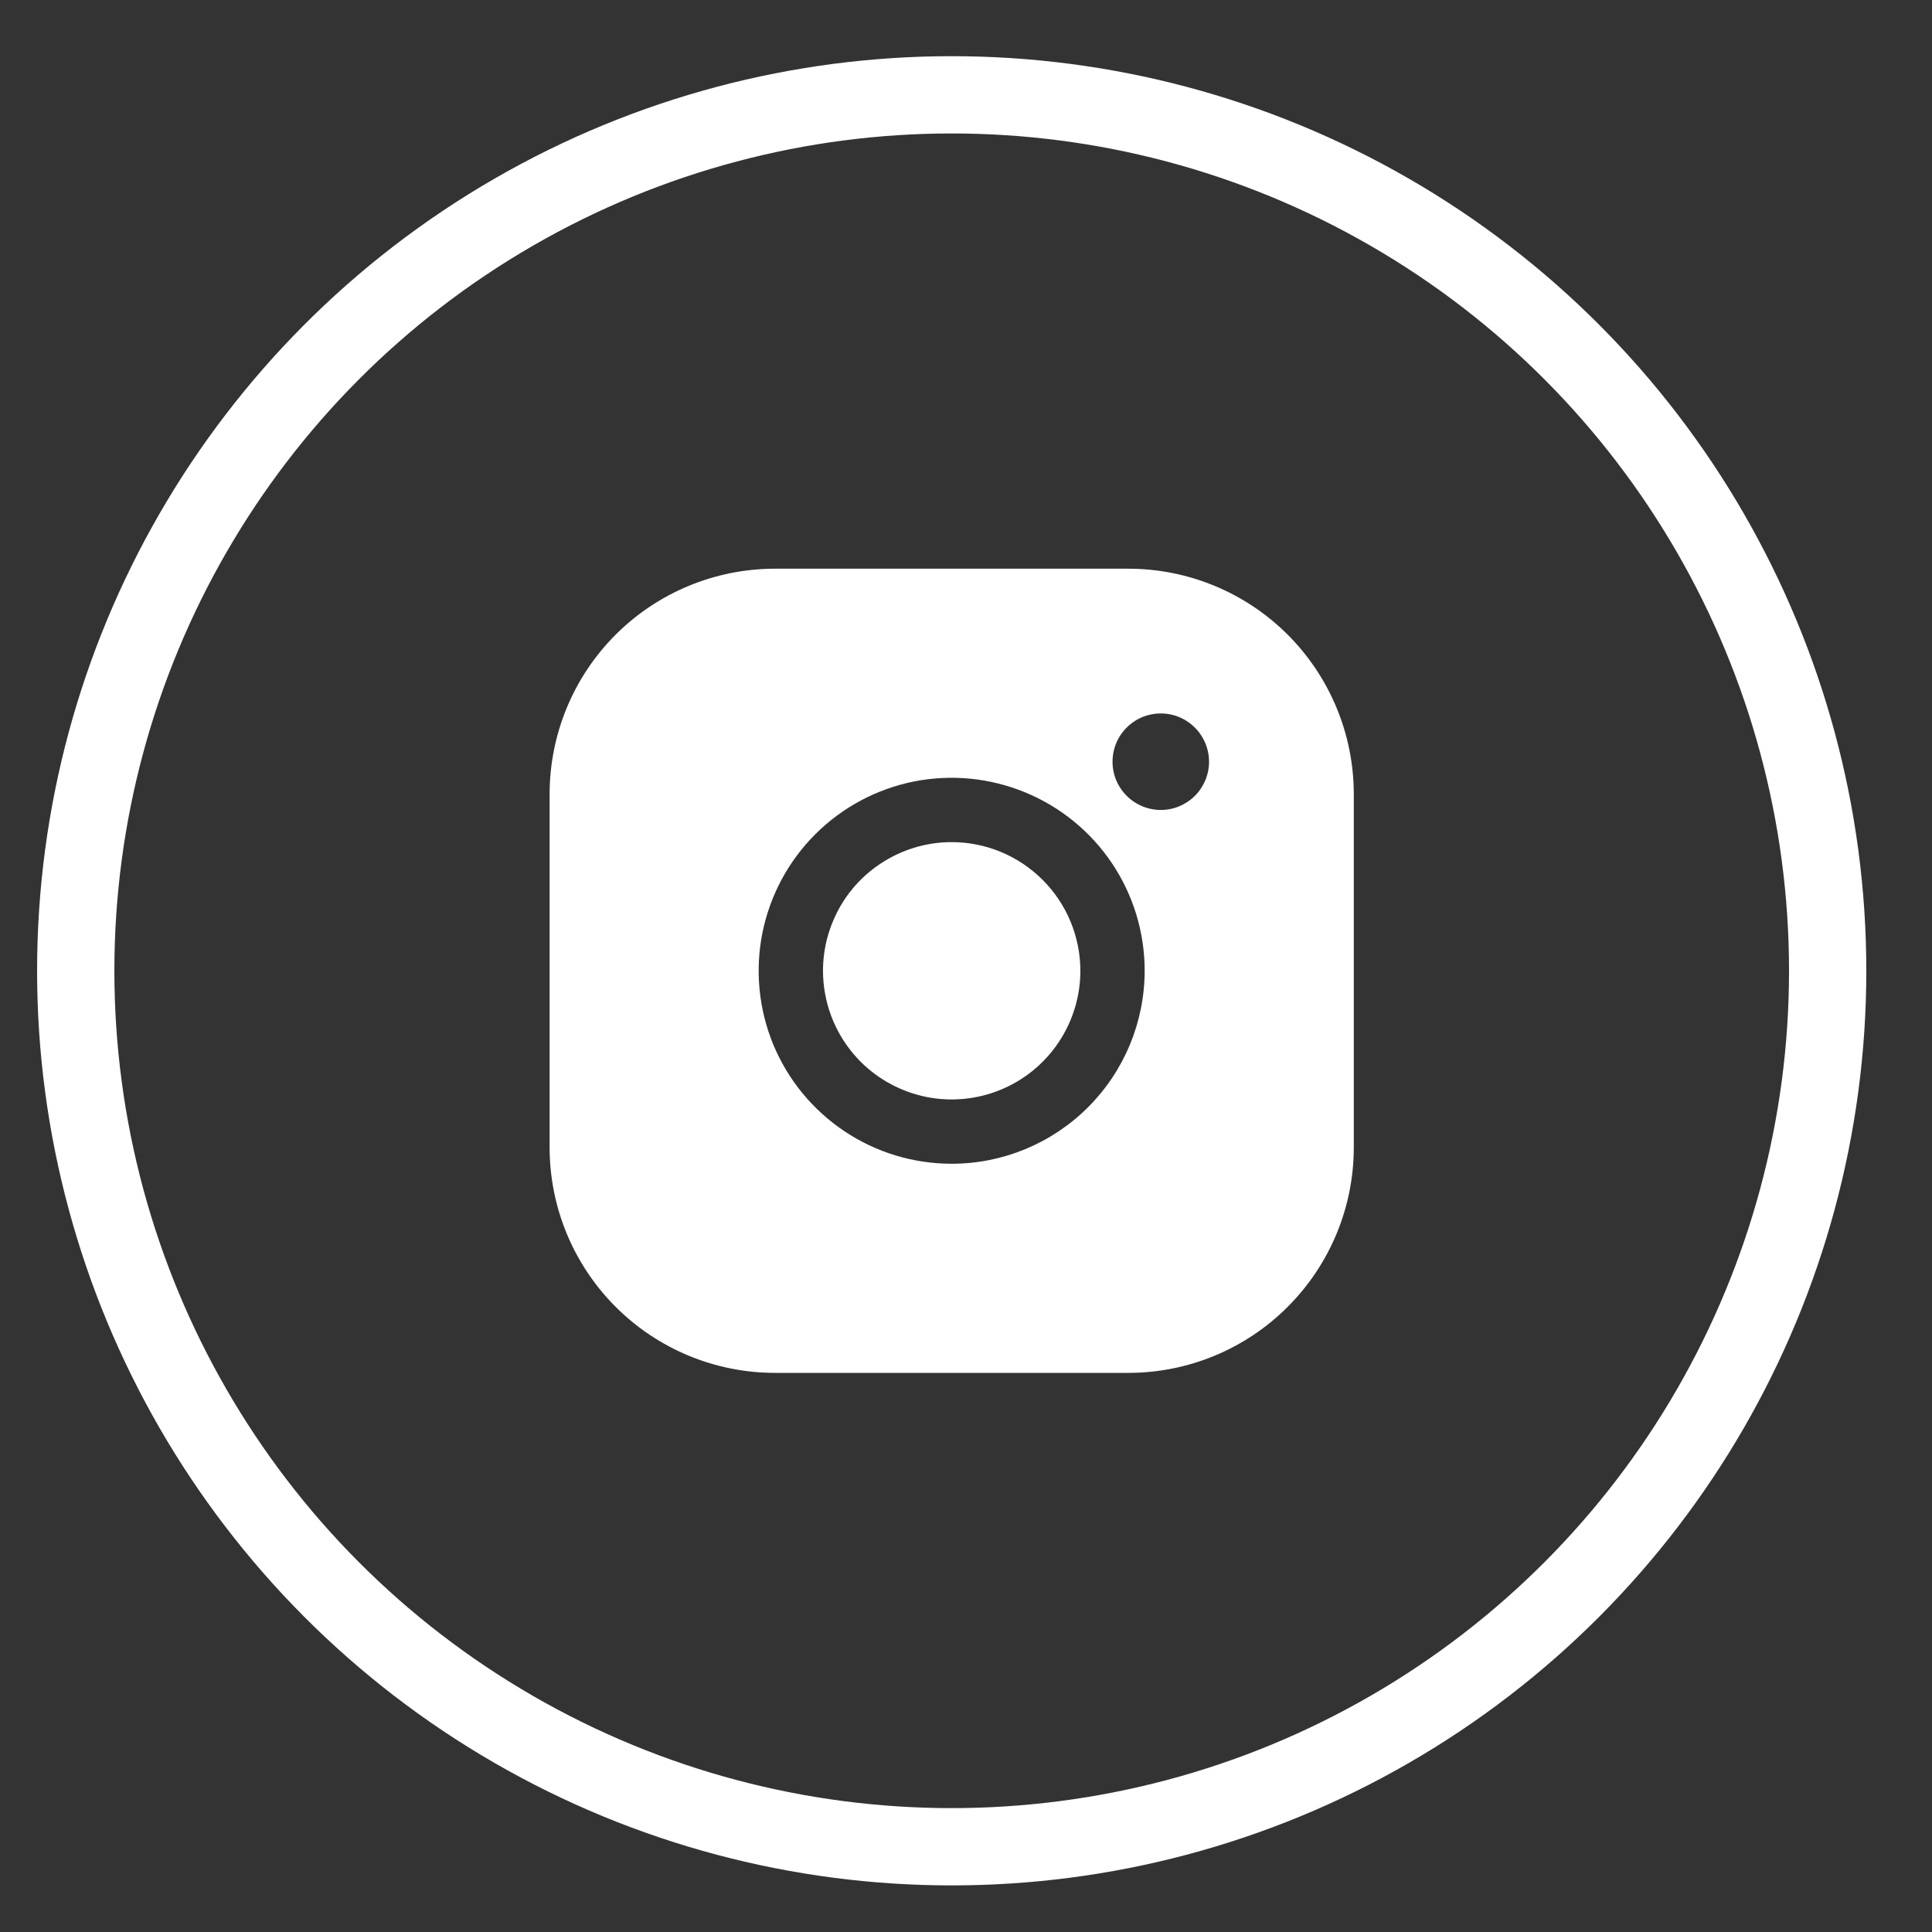 <svg width="25" height="25" viewBox="0 0 25 25" fill="none" xmlns="http://www.w3.org/2000/svg">
<rect x="0" y="0" width="25" height="25" fill="#333333" stroke="none"/>
<circle cx="12.315" cy="12.562" r="11.335" stroke="white"/>
<path d="M13.98 12.562C13.98 12.891 13.882 13.213 13.699 13.487C13.516 13.761 13.256 13.974 12.952 14.1C12.648 14.226 12.313 14.259 11.99 14.195C11.667 14.13 11.37 13.972 11.137 13.739C10.905 13.506 10.746 13.21 10.682 12.887C10.617 12.564 10.65 12.229 10.777 11.925C10.902 11.62 11.116 11.36 11.39 11.178C11.664 10.995 11.985 10.897 12.315 10.897C12.756 10.897 13.179 11.073 13.491 11.385C13.804 11.697 13.979 12.12 13.98 12.562ZM17.518 10.273V14.851C17.517 15.624 17.209 16.364 16.663 16.91C16.117 17.457 15.377 17.764 14.604 17.765H10.025C9.253 17.764 8.512 17.457 7.966 16.91C7.42 16.364 7.113 15.624 7.112 14.851V10.273C7.113 9.5 7.42 8.759 7.966 8.213C8.512 7.667 9.253 7.36 10.025 7.359H14.604C15.377 7.36 16.117 7.667 16.663 8.213C17.209 8.759 17.517 9.5 17.518 10.273ZM14.812 12.562C14.812 12.068 14.666 11.585 14.391 11.174C14.117 10.764 13.727 10.444 13.27 10.255C12.814 10.066 12.312 10.016 11.828 10.112C11.343 10.209 10.898 10.447 10.549 10.796C10.2 11.145 9.962 11.59 9.865 12.075C9.769 12.559 9.818 13.061 10.007 13.518C10.196 13.974 10.517 14.364 10.927 14.638C11.338 14.913 11.821 15.059 12.315 15.059C12.977 15.059 13.612 14.795 14.08 14.327C14.548 13.859 14.811 13.224 14.812 12.562ZM15.645 9.856C15.645 9.733 15.608 9.612 15.539 9.509C15.471 9.407 15.373 9.327 15.259 9.279C15.145 9.232 15.02 9.22 14.898 9.244C14.777 9.268 14.666 9.327 14.579 9.415C14.491 9.502 14.432 9.613 14.408 9.734C14.384 9.856 14.396 9.981 14.443 10.095C14.491 10.209 14.571 10.307 14.673 10.375C14.776 10.444 14.897 10.481 15.02 10.481C15.186 10.481 15.345 10.415 15.462 10.298C15.579 10.181 15.645 10.022 15.645 9.856Z" fill="white"/>
</svg>
